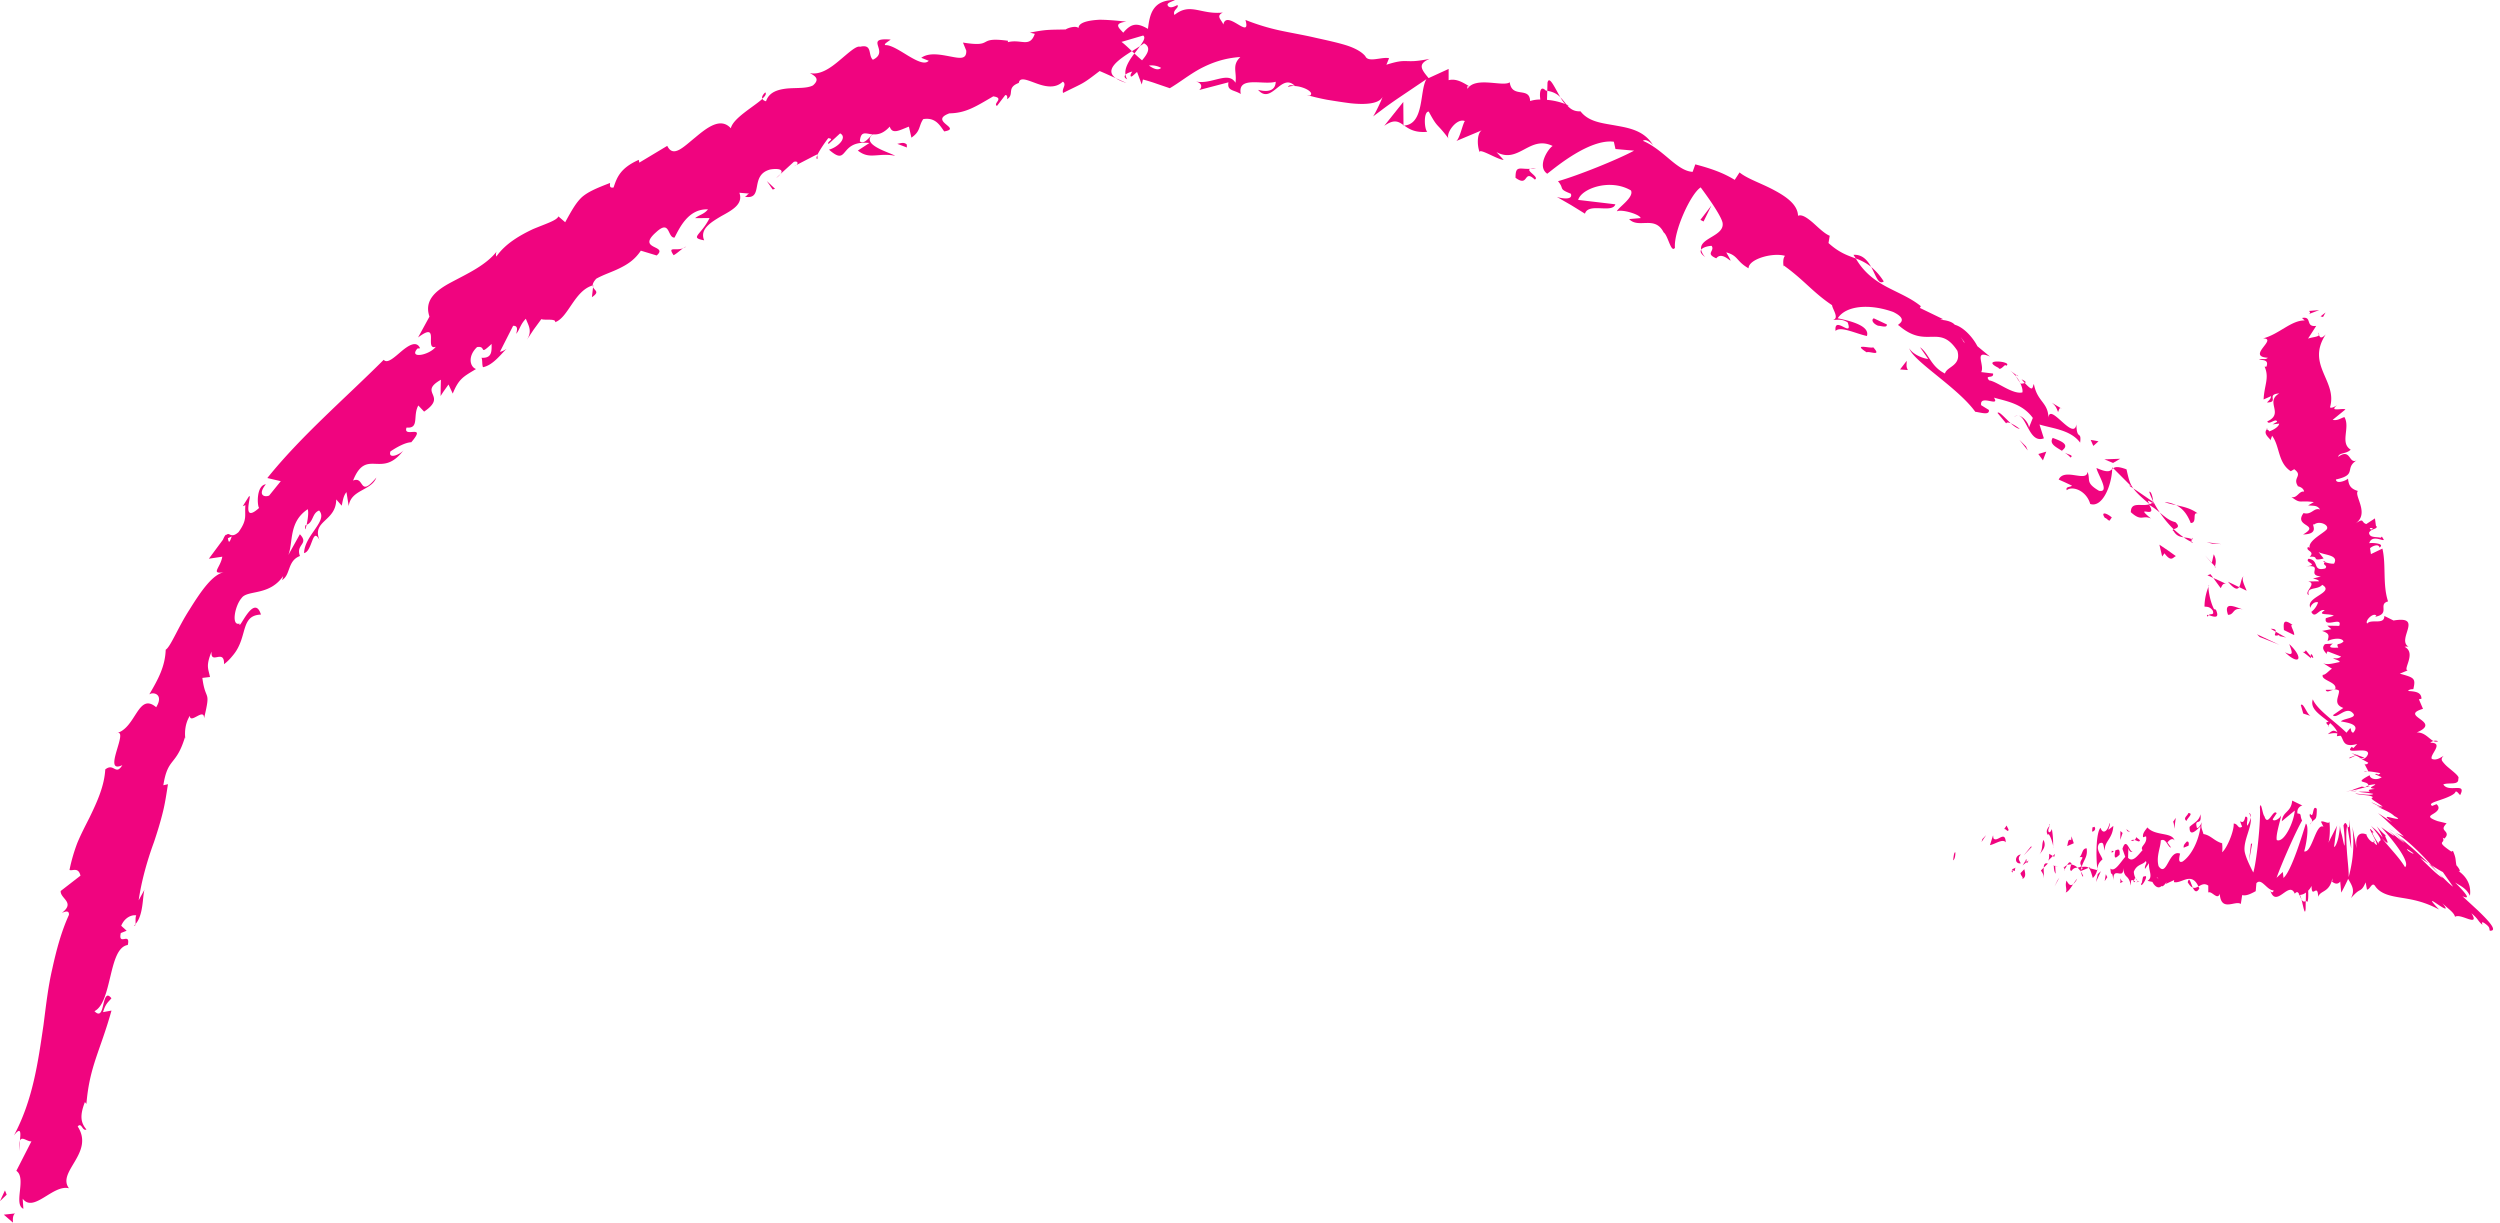 <svg xmlns="http://www.w3.org/2000/svg" width="137" height="67" fill="none"><path fill="#F0047F" d="M132.855 44.535c.14.24.387-.086.469-.098-.347-.307-.544.175-.469.099Zm-3.454-2.972.172-.042-.717-.255.545.297Zm-2.659-3.238c-.25.76 1.062 1.083 1.356 1.82l-.039.2.622-.097c-.628-.661-1.673-1.301-1.939-1.923Zm-.384-2.693c-.099.28-.49-.213.288.446-.013-.057-.01-.077-.014-.114a5.023 5.023 0 0 1-.274-.332Zm.275.332c-.032-.372.311.32 0 0Zm-1.473-1.437.56.275c.031-.2-.29-.614-.081-.55-.492-.358-.519-.156-.479.275Zm-.724-.069.273.16c.011-.09-.026-.163-.273-.16Zm.851.49-.577-.332c-.024.137-.175.297.251.165-.181.104.042.063.326.167Zm.166.346c.11.345.322.727-.236.45.806.77 1.047.321.236-.45Zm.632 3.344.133.464.411.133c-.203-.067-.403-.761-.544-.597Zm-3.142-7.048c-.127.077-.137.42-.239.582l.411.199c-.08-.231-.302-.605-.172-.78Zm-.238.583-.613-.295c.37.442.526.436.613.295Zm1.12 2.731 1.076.43-1.216-.576.14.146Zm-2.586-5.11.489.022-.806-.102.317.08Zm-1.186-1.132c.381-.01.053-.607.376-.528-.355-.275-.789-.37-1.179-.45.34.166.599.461.803.978Zm-1.427-1.15c.175.076.39.12.623.171a1.695 1.695 0 0 0-.623-.171Zm2.753 3.523c.025-.099.119-.331-.066-.66l-.107.474c.053.055.114.12.173.186Zm-.175-.171.002-.017a34.478 34.478 0 0 0-.366-.407c.046.054.156.18.364.424Z"/><path fill="#F0047F" d="M121.423 31.084c-.017-.022-.027-.032-.044-.05-.011.049-.01.068.044.05Zm1.526 2.326c-.42-.118-1.126-.52-.854.282.38.003.223-.457.854-.283Zm-1.662-1.739a85.035 85.035 0 0 0 .407.558c.067-.086.094-.29.299-.231l-.352-.166-.354-.16Zm-.322-.146.322.146-.153-.205-.169.059Zm-1.754-2.911c-.333-.077-.574-.291-.854-.525.227.334.485.648.761.915.126-.057.402-.109.093-.39Zm.951 1.113a.693.693 0 0 1-.061-.03c.004.056.017.087.061.03Zm-4.408-4.117c-.001.033-.004.064-.006.095l.057-.044-.051-.051Z"/><path fill="#F0047F" d="M119.114 29.105c.155.26.349.312.55.34a5.383 5.383 0 0 1-.546-.443c-.058.027-.088.051-.004.103Zm-1.335-2.157c.052.173.129.349.215.526-.02-.202-.105-.566-.215-.526Zm2.327 2.597a.15.15 0 0 1 .043.018c-.006-.132-.027-.092-.043-.018Zm0 0c-.147-.066-.298-.08-.442-.098.147.104.294.192.435.252a.53.53 0 0 1 .007-.154Zm-6.846-2.68c.281-.254 1.069-.002 1.284.752.659.224 1.171-.995 1.204-1.912-.121.11-.223.224-.861-.06.04.315.775 1.376.138 1.25-.775-.455-.444-.594-.631-1.04-.035.603-1.271-.242-1.578.425 0 0 .184.081.365.163l.362.17c-.061.092-.375.034-.283.252Zm3.406-.255.235.152c-.19-.265-.255-.53-.368-1.04-.461-.175-.622-.136-.728-.063l.969.97-.108-.02Z"/><path fill="#F0047F" d="M117.799 27.629c-.432.153-1.023-.179-1.03.438.598.544.637.139 1.105.348-1.008-.84.422.094-.099-.744.232.129.411.277.582.416a5.538 5.538 0 0 1-.362-.615l.005.038.004.006-.004.003c.005.079-.002.114-.029.048-.005 0-.018-.01-.025-.014a.418.418 0 0 1-.146.073c-.218-.328.028-.122.146-.073.018-.012.038-.022.054-.034v-.009l-.548-.376c-.273-.19-.551-.373-.551-.373.168.23.421.474.898.868Zm3.199 6.177c-.003-.053.018-.073.038-.098-.094-.023-.139-.023-.038.098Z"/><path fill="#F0047F" d="M120.806 33.238c.105.03.275-.03.454.225.096.283-.138.141-.225.245.203.06.651.27.395-.299l-.102-.029c-.256-.489-.366-1.347-.267-1.313a3.02 3.02 0 0 0-.255 1.171Zm-1.566-2.763s-.224-.158-.449-.32c-.229-.153-.455-.307-.455-.307l.151.649.126-.177c.375.506.46.22.627.155Zm-3.445-5.105.392-.23-.866.033.474.196Zm-1.08-.934.283-.252-.43-.078.147.33Zm-71.943-14.9-.237.218a1.19 1.19 0 0 0 .237-.218Zm2.032-.839-.014-.194c-.06.131-.072.218.014.194ZM85.507 5.33c-.304-.514-.608-1.22-.704-.801l-.013.448c.334.052.555.183.717.353ZM62.033 2.806l.135.125c.111-.149.213-.282.308-.407l-.443.282Zm-.299 1.744-.586-.264c.133.093.323.183.586.263ZM32.5 15.734l-.064.553c.456-.306.141-.352.063-.553Zm70.729-.312a3.321 3.321 0 0 0-.69-.794c.271.482.394 1.008.69.794ZM41.936 5.062c-.154.15-.2.262-.16.344.16-.144.237-.264.16-.344Zm59.637 8.902c.037.076.085.13.126.2.286.106.556.235.84.463-.199-.354-.477-.691-.966-.663ZM7.425 50.638c-.025.028-.045.064-.075.086.053.024.067-.02.075-.086ZM1.054 63.067a3.912 3.912 0 0 1 .038-.557c-.043.096-.06.263-.038.557ZM110.473 20.54c.067-.005.253.172 0 0Zm.116 2.235a.251.251 0 0 0-.217.084.322.322 0 0 1 .217-.084Zm-12.86-8.237c-.007-.005-.013-.01-.022-.014.033.116.029.094.022.014Zm12.98 6.443a1.92 1.92 0 0 0-.223-.345c.029.064.094.172.223.345Zm.073-.194c.07.08.125.145.179.202.072-.03.073-.085-.179-.202Z"/><path fill="#F0047F" d="M110.136 20.289c.138.104.249.224.35.347-.03-.062-.033-.095-.013-.097a26.734 26.734 0 0 1-.337-.25Zm-93.334 8.474c-.022.006-.042.022-.069.027-.045.344.012.222.069-.027ZM76.912 6.89c.014 0 .024-.01.037-.01-.013-.004-.027-.02-.037-.026v.037Zm-1.059.009c.547-.384.772-.246 1.059-.044L76.9 5.587 75.853 6.9Z"/><path fill="#F0047F" d="m38.089 11.955.796-.006c-.484.966-1.117 1.067-.297 1.221-.252-.606.34-.97.938-1.326.609-.333 1.215-.662.992-1.281l.539.046c-.127.047-.116.126-.24.173 1.081.183.223-1.187 1.395-1.495.423-.069.758-.007.559.248l.728-.664c.259-.083.28.156.025.235l.63-.327c.156-.08.313-.16.432-.224.119-.058.2-.095.2-.095l.002.04c.118-.264.437-.722.601-.93.403.05-.121.194.019.319l.63-.58c.41.21-.09.751-.61.892 1.118.98.5-.539 2.215-.365l-.633.415c.34.269.618.287.929.266.314-.015.659-.075 1.115.022-.248-.174-1.923-.606-1.224-1.176.259.02.57-.03.928-.426.14.447.528.2 1.05.002l.137.604c.52-.352.39-.651.65-1.016.653-.108.901.32 1.146.674 1.025-.169-.882-.561.286-.99.893-.013 1.432-.363 2.402-.931.64.09-.04.394.206.524l.452-.592c.132-.016.114.142.104.223.421-.272-.062-.625.64-.892.05-.348.462-.153.948.022.49.18 1.045.31 1.464-.092.236.157-.074.387.014.62 1.185-.592 1.016-.443 2.003-1.201 0 0 .222.093.444.195l.44.197c-.652-.457.147-1.016.885-1.48-.233-.221-.438-.414-.572-.508l1.189-.35c.143.1.02.315-.174.577a2.76 2.76 0 0 0 .218-.151c.421.223.193.584-.106.934a9.731 9.731 0 0 1-.419-.376c-.29.38-.55.8-.488 1.162.075-.073.218-.134.375-.17-.074.102-.119.195-.086.257.04.064.157-.075.345-.235l.257.686.064-.274s.372.097.74.228l.733.25c.54-.316 1.063-.743 1.674-1.073.61-.32 1.307-.58 2.193-.636-.483.462-.18.815-.268 1.41-.4-.678-1.34.139-2.198-.077.453.112.33.388.208.475l1.605-.422c-.085.485.294.398.676.641-.198-1.019 1.234-.471 1.914-.672-.008.33-.209.637-.967.443.741.855 1.266-.97 2.017-.216-.19-.032-.286-.089-.385.065.49-.221 1.527.238 1.222.46l-.188-.03c.305.091.695.185 1.111.264.419.069.864.139 1.278.192.832.09 1.567.033 1.762-.34-.015.102-.403.918-.516 1.064 0 0 .18-.133.448-.335.269-.205.631-.463.996-.71l1.482-1c-.382.622-.106 2.463-1.22 2.542.262.184.585.404 1.265.345-.168-.152-.21-1.129.082-1.108.526.978.404.56 1.11 1.51-.248-.244.408-1.19.87-.99-.122.131-.295 1.052-.5 1.104l1.502-.631c-.355.086-.346.856-.19 1.237-.045-.258.973.4 1.313.417l-.395-.429c1.22.67 1.814-.95 3.08-.335-.24.137-.884 1.117-.297 1.522.25-.193.826-.669 1.511-1.08.686-.412 1.487-.759 2.139-.674l.089.399 1.02.09c-.9.49-3.099 1.372-4.17 1.674.378.44-.012.403.706.687.132.382-.56.247-.772.172l.778.447c.385.237.766.474.766.474.188-.626 1.502.006 1.666-.514l-2.038-.241c.178-.631 1.764-1.189 2.893-.517.187.378-.71.937-.773 1.146.245-.14 1.268.162 1.302.367l-.63.055c.521.55 1.408-.225 1.893.73.246.173.401 1.154.618.844-.078-.895.861-2.968 1.411-3.31.074.1 1.07 1.426 1.195 1.918.155.755-1.3.843-1.167 1.495.098-.148.439-.208.57-.211.2.288-.372.417.256.684.416-.525 1.164.755.546-.325.666.177.54.486 1.223.872-.006-.502 1.32-.881 1.998-.682-.119.123-.099.39-.088.514 1.134.808 1.597 1.473 2.667 2.19.013.204.416.72.048.805.214.01.474-.08.808.138.318.912-.771-.436-.664.47.248-.291 1.122.15 1.717.275.184-.585-1.01-.846-1.599-.972.435-.685 1.708-.821 3.04-.345.988.484.083.714.3.733 1.542 1.341 2.22-.133 3.219 1.397.225.836-.579.848-.683 1.243-.799-.395-.872-1.098-1.366-1.44l.447.642c-.322-.03-.868-.274-1.036-.586.191.694 2.664 2.154 3.615 3.48.319.042.795.21.746-.1l-.423-.261c-.098-.624 1.066.143.701-.414.69.199 1.551.322 2.131 1.112l-.23.573c.091-.147-.255-.67-.567-.699.23.024.383.41.578.752.191.345.421.644.824.492l-.24-.757c.69.215 1.714.288 2.228.994.082-.703-.186-.08-.206-1.002-.146.997-1.598-1.455-1.53-.213.037-1.024-.598-.95-.799-1.998-.1.17-.008.476-.496-.055a.73.73 0 0 1-.224.036c-.012-.019-.018-.026-.027-.042a.388.388 0 0 0 .016.044c-.042.001-.048.004.006.014.077.175.12.345.096.463-.543.126-1.392-.606-1.824-.659-.272-.332.27-.067.216-.375l-.65-.079c.213-.376-.447-1.26.48-.85l-.688-.567c-.269-.521-.779-1.053-1.24-1.177-.285-.33-1.127-.248-.638-.305l-1.273-.617.051-.096c-.533-.44-1.209-.708-1.859-1.052-.648-.346-1.261-.788-1.703-1.561-.445-.164-.913-.314-1.498-.848l.067-.398c-.282-.113-.609-.437-.917-.713-.314-.267-.611-.48-.819-.381-.02-.603-.617-1.034-1.304-1.401-.683-.372-1.489-.631-1.901-.977l-.265.409c-.616-.38-1.277-.617-2.16-.85l-.146.41c-.419-.02-.819-.317-1.254-.682-.434-.364-.91-.779-1.47-1.017.145-.116.405.06.56.247-.45-.761-1.223-.94-1.983-1.072-.758-.145-1.53-.189-1.997-.792-.36.015-.558-.133-.731-.325a.17.17 0 0 0 .083.013.89.89 0 0 0-.121-.06c-.105-.127-.21-.27-.335-.397.089.154.178.287.268.37a3.626 3.626 0 0 0-1.002-.23l.015-.492c-.03-.006-.053-.016-.086-.02-.285-.298-.353.096-.294.495a1.73 1.73 0 0 0-.56.082c-.024-.817-1.001-.121-1.116-1.029-.361.273-1.886-.347-2.323.37.023-.11-.068-.193.126-.134-.366-.224-.732-.454-1.152-.35v-.616l-1.096.502c-.427-.505-.598-.775.055-1.056-1.465.302-1.106-.079-2.37.324l.147-.359c-.399-.086-1.137.26-1.3-.107-.18-.227-.537-.433-1.013-.589-.48-.152-1.07-.28-1.704-.42-.633-.15-1.32-.263-1.984-.407a11.849 11.849 0 0 1-1.87-.574c.33 1.167-1.033-.612-1.211.252-.112-.281-.426-.461-.027-.656-1.21.128-1.783-.572-2.65.132-.127-.275.275-.382.159-.545-.1.054-.393.217-.514.05-.117-.162.186-.217.382-.325-1.247-.006-1.383.808-1.482 1.583-.606-.356-.922-.3-1.354.21-.214-.248-.581-.509.175-.608-.212-.018-.865-.1-1.47-.103-.603.03-1.154.145-1.156.455-.142-.147-.595-.005-.701.077-.952.023-1.04-.006-1.961.174l.267.066c-.277.789-.744.268-1.48.458l.012-.078c-1.787-.241-.681.384-2.469.098l.181.441c.023.51-.374.416-.882.32-.51-.094-1.15-.236-1.584.074l.41.163c-.216.237-.661.001-1.135-.279-.474-.291-.953-.597-1.233-.577-.137-.046.14-.191.281-.306-1.528-.123-.008.642-.975 1.106-.282-.253 0-.877-.703-.713-.208-.069-.63.337-1.123.745-.493.419-1.063.822-1.626.697.287.163.567.328.171.676-.335.178-.893.125-1.414.17-.514.056-.992.195-1.16.7-.114-.028-.172-.074-.199-.133-.455.423-1.599 1.05-1.73 1.612-.557-.616-1.294-.045-1.949.504-.663.537-1.212 1.129-1.535.46l-1.532.92-.028-.153c-1.048.462-1.209 1.011-1.382 1.515-.273.05-.176-.168-.196-.246-.783.3-1.206.49-1.533.77-.317.296-.54.684-.922 1.38l-.372-.321c-.083.22-.681.401-1.397.7-.694.33-1.504.784-2.003 1.502a.333.333 0 0 1 .02-.28c-.592.76-1.62 1.223-2.485 1.687-.867.458-1.502.994-1.2 1.884l-.625 1.144c1.244-.947.315.725.974.51-.38.481-1.506.666-1.008.095l.144-.014c-.188-.43-.61-.175-1.01.156-.394.335-.789.713-.981.475-2.196 2.19-4.53 4.178-6.379 6.48l.737.172-.639.79c-.286.113-.64-.05-.178-.62-.537.061-.478 1.19-.37 1.296-1.075.972-.302-.946-.576-.606l-.32.512.146-.059c-.06.569.133.77-.379 1.48-.421.378-.503-.02-.648.147-.038-.03-.099.016-.205.268l-.772 1.041.736-.111c-.1.627-.7.982.14.846-.65.073-1.324 1.069-1.936 2.054-.63.973-1.04 2.043-1.305 2.197-.031.913-.403 1.604-.901 2.452.22-.163.816-.01.379.701-1.007-.852-1.1 1.172-2.197 1.428.789-.316-.825 2.299.342 1.745-.37.608-.456-.148-.935.236-.052.899-.43 1.745-.864 2.638-.222.44-.46.894-.66 1.37a9.38 9.38 0 0 0-.436 1.499c.15.079.482-.186.601.314l-1.084.84c-.033.424.82.619.066 1.199.163-.066.407-.166.385.112-.427.94-.69 1.94-.912 2.953-.236 1.014-.348 2.052-.482 3.084-.304 2.066-.584 4.111-1.618 6.045.393-.506.373-.134.325.289.113-.265.403.063.632.038l-.826 1.616c.577.391-.18 1.825.385 2.08l-.038-.554c.605.804 1.661-.796 2.538-.57-.689-.904 1.414-1.938.477-3.387.222-.257.253.286.479.163-.334-.382-.358-.793-.085-1.499l.083.098c.177-2.08.751-2.88 1.375-5.114l-.463.086c.14-.484.299-.556.459-.76-.269-.345-.358-.008-.442.337-.079.346-.166.701-.487.37.487-.242.677-1.096.876-1.92.197-.825.403-1.621.95-1.707.165-.743-.547.089-.383-.654l.32-.126-.297-.272c.19-.465.59-.615.823-.57-.058.11-.027.345-.04.474.484-.526.368-1.763.528-1.948l-.355.649c.148-1.026.45-2.132.838-3.188.178-.533.345-1.07.477-1.603.136-.528.21-1.069.29-1.572l-.253.057c.244-1.554.692-1.024 1.183-2.627l.023.078c-.05-.396.003-.87.246-1.255.024.48.793-.477.779.136.39-1.64.083-.864-.093-2.214l.42-.05c-.102-.486-.231-.6.084-1.392-.062.763.703-.195.686.69a2.64 2.64 0 0 0 .448-.44c.128-.148.228-.294.307-.445.159-.297.24-.596.314-.86.15-.534.28-.95.952-.974-.386-1.235-1.235.99-1.174.492-.465.152-.26-.974.112-1.396.318-.47 1.554-.09 2.313-1.255-.08.112-.028.163-.11.277.498-.278.291-1.061.997-1.328-.25-.647.521-.644-.005-1.192l-.633 1.138c.279-.7.004-1.802 1.063-2.51.061.172 0 .588-.062.855.383-.143.293-.638.686-.784.517.563-.809 1.357-.823 2.335.47-.101.451-1.515.854-.692-.465-1.102.898-1.023.908-2.25l.3.342c.042-.158.076-.538.26-.741l.124.767c.11-.915 1.246-.839 1.513-1.567-.964 1.169-.62-.108-1.275.166.373-.943.787-.934 1.234-.918.451.015.95.05 1.572-.795-.144.252-.907.596-.76.117.336-.228.813-.495 1.144-.505.9-1.053-.478-.19-.26-.804.72.063.329-.644.646-1.21l.317.336c1.326-.898-.36-1.02.921-1.747 0 0-.007.22-.012.444l-.005.45s.1-.166.211-.321l.222-.312.232.498c.34-.834.595-.93 1.275-1.346-.345-.127-.458-.714.058-1.202.542-.092.067.514.796-.173.005.375.037.798-.551.757.06.148.018.372.08.518.565-.11 1.023-.768 1.294-1.007-.117.073-.258.157-.364.158l.72-1.42c.28-.007.223.22.169.442.194-.224.223-.523.53-.828.136.373.385.67.029 1.194l.398-.599.422-.576c.17.08.817-.049.756.17.723-.257 1.052-1.721 2.055-2.015.004-.093.052-.21.2-.37.413-.23.85-.36 1.267-.567.416-.204.83-.451 1.174-.968l.868.263c.668-.582-1.145-.298-.027-1.278.784-.723.606.313 1.004.299.283-.542.757-1.589 1.833-1.548-.212.271-.471.297-.707.482Zm9.723-4.59c-.173.152-.464.584-.693.379.055-.589.305-.423.693-.38ZM63.63 3.722c-.161.148-.397.061-.668-.129a1.06 1.06 0 0 1 .668.129Zm44.032 15.041c-.013 0-.02 0-.033.002-.28-.451-.185-.284.033-.002Zm.683.795c.119.012.151-.044.157-.123-.126.05-.311-.085-.497-.275-.015.145.039.291.34.398Zm-95.857 9.936.21-.097c-.15.457-.174.279-.21.097Z"/><path fill="#F0047F" d="M61.773 4.347a.545.545 0 0 1-.093-.253c-.08.082-.08.171.093.253ZM32.512 15.631l-.031.017c0 .03.008.06.018.086l.013-.103Zm60.935-1.541a.854.854 0 0 1-.225-.405c-.062.092-.027.223.225.404Zm19.554 8.318-.568-.343c.253.193.274.347.349.51.056-.094.061-.3.219-.167Zm2.347 5.972c.108.023.15.133.256.152l.123-.176c-.304-.263-.625-.325-.379.024Zm-2.86-4.384c-.207.335.181.502.57.747-.023-.016-.044-.03-.06-.053.447-.33-.034-.514-.51-.694Zm.657.808c.118.08.231.166.323.27.178-.132-.101-.148-.323-.27Zm-3.629-4.647c.11.214.405-.307.405-.104.491-.249-1.498-.429-.405.104Zm2.437 5.071.183-.478-.436.13.253.348Zm-2.488-2.597.472.57c.041-.073.14-.048.25-.006-.331-.3-.647-.688-.722-.564Zm.722.564c.173.157.348.287.495.31a2.366 2.366 0 0 0-.495-.31Zm.936 1.491-.097-.22-.361-.361.458.581Zm-7.722-6.906-.719-.337c-.157.09-.038.297.236.407.219.014.493.131.483-.07Zm1.15 2.499c-.112-.208-.061-.302-.065-.504l-.362.47.427.034Zm-1.898-1.246c-.152.086-1.183-.254-.359.275.153-.087.854.265.359-.275ZM93.18 12.05l.175.088.433-.88-.608.792ZM83.051 9.742c.745.55.42-.5 1.058.099.278-.132-.523-.49-.25-.59-.594.03-.81-.201-.808.491Zm.809-.492a2.23 2.23 0 0 0 .308-.026.841.841 0 0 0-.308.027ZM.271 65.234 0 65.821l.366-.353-.095-.234Zm.56 1.262-.622.068.502.436c-.008-.142-.028-.414.12-.504ZM49.695 8.082l-.002-.158c-.13-.129-.261-.1-.521-.04l.523.198Zm-7.351 2.305.127-.041-.45-.425.323.466Zm-5.43 3.599c.232-.122.448-.372.69-.476-.458.351-1.085-.107-.69.476Zm70.234 32.728c-.08-.046-.098.361-.121.432.151-.072.131-.538.121-.432Zm1.485-.731-.045.158.252-.376-.207.218Zm1.283.176c-.037-.701-.48.048-.678-.224l-.018-.161-.172.54c.289-.053.695-.373.868-.155Zm.5 1.577c-.01-.274.176-.213-.15-.106.012.031.015.049.022.073a.244.244 0 0 1 .128.033Z"/><path fill="#F0047F" d="M110.288 47.702c-.14 0 .061.234 0 0Zm.643-.07-.207.214c.017.165.172.222.099.33.197-.11.179-.272.108-.544Zm.233-.48-.107.089c.008.07.028.094.107-.09Zm-.329.276.222-.187c-.013-.111.012-.337-.099.064.041-.202-.021-.009-.123.123Zm-.098-.117c-.08-.165-.198-.275.01-.487-.353.047-.363.537-.01.487Zm-.669-1.851-.108-.22-.145.215c.072-.109.236.22.253.004Zm1.929 2.673c.028-.147-.013-.396-.001-.585l-.153.153c.055.106.171.216.154.431Zm-.001-.585.227-.225c-.174-.053-.222.063-.227.225Zm-.707-1.153-.389.483.451-.48-.062-.003Zm1.456 1.856-.154.325.264-.486-.11.161Zm.505.007c-.117.27.055.49-.054.65.142-.033.287-.258.417-.46-.124.108-.239.06-.363-.19Zm.577-.101c-.062.059-.134.172-.214.29a.865.865 0 0 0 .214-.29Zm-1.278-.716c.004.091.005.325.102.438l-.025-.42a.636.636 0 0 0-.077-.018Z"/><path fill="#F0047F" d="m112.624 47.443.001.016c.083.019.14.035.164.042a23.055 23.055 0 0 1-.165-.058Zm-.095-.008.02.007c-.003-.046-.006-.058-.02-.007Zm-.771-.6c.144-.214.414-.429.226-.81-.118.27-.009.487-.226.81Zm.738.074-.198-.12c-.01.108.01.27-.062.379l.26-.26Zm.12-.117-.12.117.073.047.047-.164Zm.903.931c.111-.164.212-.166.326-.18a.638.638 0 0 0-.345-.172c-.031.128-.112.35.019.352Zm-.43-.171.024-.02c-.01-.038-.019-.051-.024.02Zm1.855.138-.009-.077-.012.072.021.006Zm-1.454-.4c-.08-.091-.147.004-.213.124a.426.426 0 0 1 .223-.043c.016-.055.021-.095-.01-.08Zm.669.717a1.453 1.453 0 0 0-.129-.248c.032.135.1.352.129.248Zm-1.032-.359a.155.155 0 0 1-.016.018c.019.092.02.047.016-.018Z"/><path fill="#F0047F" d="M113.127 47.648c.054-.054.102-.149.15-.234a.476.476 0 0 0-.166.117c.007.03.012.078.016.117Zm2.476-2.552c-.062.38-.344.7-.496.267-.237.257-.261 1.525-.173 2.25.028-.164.048-.32.281-.515-.046-.218-.398-.55-.181-.87.296-.16.207.164.314.382-.053-.487.434-.643.461-1.35l-.268.217c.008-.11.117-.272.062-.38Zm-1.056 2.424-.092.039c.089.077.14.239.23.556a.811.811 0 0 0 .236-.432l-.411-.108.037-.054Z"/><path fill="#F0047F" d="M114.073 47.51c.119-.407.345-.554.276-1.02-.255-.004-.218.324-.389.482.414-.05-.144.218.117.492a.491.491 0 0 1-.232.08c.067.06.129.134.185.217-.002-.01-.002-.02-.005-.028l-.002-.007c-.011-.053-.012-.087.005-.053 0-.006.005-.007.008-.009.01-.054.024-.105.037-.153.107.098.006.11-.037.153l-.013.062.002.007.431-.173c-.078-.07-.187-.073-.383-.05Zm-1.763-2.348c.007.038.001.069 0 .096.031-.046.045-.077 0-.096Zm.133.274c-.036.054-.081.214-.172.158-.066-.135.026-.196.039-.336-.071.104-.238.273-.084.498l.036-.052c.145.162.289.708.253.76 0-.38-.009-.652-.072-1.028Zm.839.931.362-.158-.127-.38-.017.213c-.179-.108-.171.164-.218.325Zm1.675 1.534-.098.434.269-.595-.171.161Zm.442.006-.062.378.143-.215-.081-.163Zm13.991-6.325-.131-.07c.046.038.087.06.131.07Zm.175.722.179-.034c-.104-.003-.181.003-.179.034Zm-3.445 6.979c.099.377.191.95.228.519l.005-.423c-.108.061-.179.006-.233-.096Zm7.122-1.866c-.049-.032-.104-.07-.156-.101l.559.55c-.124-.139-.258-.291-.403-.45Zm-2.303-1.977s.081.049.163.094c.082.042.161.088.161.088a3.789 3.789 0 0 0-.324-.182Zm-3.061-7.641-.43.001c.054.18.23.04.43-.001Zm-7.991 10.547c.103.18.194.261.277.293-.118-.259-.195-.634-.277-.293Zm13.72-7.726a.358.358 0 0 0-.261-.013c.084.04.169.056.261.013Zm-13.083 8.065c-.017-.046-.036-.07-.054-.107-.099.058-.197.102-.306.061.091.192.203.32.36.046Zm3.7-25.167c.015-.015.019-.031.038-.047-.054.011-.052.03-.038.047Zm2.779-5.316c.037.032.055.098.078.16.018-.038.001-.088-.078-.16Zm-9.87 30.121c-.096.015-.021.045 0 0Zm-.246-1.712Zm4.88-.4.007.003c-.018-.086-.015-.07-.007-.003Zm-4.75 1.906a.52.52 0 0 0 .102.139.4.4 0 0 0-.102-.14Zm-.005.196c-.03-.022-.054-.035-.079-.052-.018.07-.014.115.079.052Z"/><path fill="#F0047F" d="M117.264 48.316a.24.24 0 0 1-.145-.062c.015.03.019.053.014.07a.692.692 0 0 1 .131-.008Zm10.137-17.513c.011-.013.017-.022.031-.03-.188-.046-.153-.014-.031.03Zm1.228 14.412-.003.02.008.015-.005-.035Zm.099-.304c.038.532-.034.457-.094.337 0 0 .048.315.098.625.056.315.114.629.114.629s-.004-.396-.035-.793c-.03-.395-.083-.798-.083-.798Z"/><path fill="#F0047F" d="m128.795 39.901-.285.34c-.656-.111-.515-.375-.946-.006 1.231-.335.38.871 1.61.536l-.213.231c0-.047-.075-.032-.075-.08-.501.476.946-.043.881.396-.055.164-.207.312-.378.263l.385.21c.003.094-.216.137-.218.041l.226.43-.036.007c.21.008.547.069.694.1-.144.17-.147-.02-.29.058l.366.165c-.287.2-.653.08-.657-.111-.577.304-.485.334-.32.378.082.026.183.05.228.117.035.04.005.077-.163.164 0 0-.045-.012-.089-.02-.045-.006-.088-.015-.088-.015-.688.225-.425.192-.871.27.118-.013.401-.058.685-.134.285-.072.575-.17.749-.14-.086.053-.123.09.154.133-.458.042-.332.079-.285.152l-.624-.003c.194.045.513.054.813.12-.035.09-.534.036-.957-.02-.045.02.157.048.386.076.228.026.479.038.564.133-.219.067.065.167.532.506-.214.002-.433-.181-.624-.227l.29.148.293.16c-.007.016-.183-.067-.272-.108.241.165.71.309.948.55.403.21.14.166-.119.101-.256-.058-.511-.154-.014.223-.205-.098-.471-.312-.76-.483.336.28.464.411.618.552l.802.73s-.116-.053-.233-.104l-.238-.118c.563.34 1.318 1.05 1.98 1.795.276.174.513.319.623.37l.559.8c-.12-.064-.417-.362-.779-.72.078.087.154.169.219.244-.266-.123-.768-.634-1.25-1.109.153.1.315.21.472.314a22.279 22.279 0 0 0-1.554-1.394 2.7 2.7 0 0 1 .244.263 5.907 5.907 0 0 0-.343-.298c-.083-.065.104.106.323.328l-.902-.74.367.331c-.035-.019-.073-.038-.068-.017a20.38 20.38 0 0 1-.663-.462c.72.798 1.605 1.946 1.305 2.195-.34-.556-.745-.934-1.285-1.61.339.366.358.298.303.158-.053-.137-.184-.352-.036-.265-.158-.091-.445-.416-.538-.529a4.081 4.081 0 0 1 .332.627c-.467-.557-.412-.425-.653-.662.93 1.1.35.698.436 1.009-.246-.359-.463-.725-.272-.623-.365-.417-.172-.102-.012.219.169.325.303.656.006.306.034-.005.092.054-.004-.128.094.306-.297.022-.393-.276l.032-.002c-.3-.157-.677-.098-.573.75l-.23-1.202s.093.711.034 1.404c-.043.692-.238 1.367-.238 1.367.019-.355-.072-.969-.103-1.54-.038-.57-.037-1.095.026-1.288-.061-.112-.108-.235-.207.004.021.104.11 1.047.043 1.102-.097-.408-.109-.518-.14-.613-.027-.097-.06-.177-.105-.523.02.08-.017.394-.074.68-.067.284-.169.541-.246.518.046-.163.122-1.09.194-1.198l-.527 1.028c.121-.181.13-.914.08-1.231.014.216-.338-.065-.456.029l.135.272c-.423-.22-.626 1.465-1.059 1.349.081-.217.303-1.358.095-1.524-.171.541-.786 2.606-1.227 2.98l-.036-.327-.343.32c.289-.808 1.029-2.492 1.398-3.136-.134-.272 0-.383-.253-.386-.05-.308.191-.43.269-.438l-.558-.271c-.053.648-.524.59-.568 1.132l.711-.587c-.053.65-.591 1.789-.987 1.619-.072-.275.221-1.142.239-1.359-.082.214-.442.375-.461.212l.217-.325c-.198-.273-.48.807-.678.154-.09-.055-.181-.87-.243-.489.062.76-.188 3.043-.362 3.583-.027-.053-.41-.769-.472-1.15-.086-.598.406-1.346.334-1.862-.029.177-.14.385-.186.45-.08-.164.111-.542-.117-.49-.117.65-.433-.113-.171.54-.236.16-.209-.166-.461-.169.027.434-.402 1.413-.636 1.57.031-.163.012-.387.001-.49-.427-.117-.622-.446-1.026-.506-.019-.163-.19-.38-.071-.651-.074.106-.153.322-.28.322-.171-.6.29-.05.188-.757-.061.377-.388.483-.594.698-.018.594.397.167.604-.047-.099.813-.513 1.62-.984 1.94-.361.157-.081-.543-.153-.435-.615-.227-.713 1.344-1.165.69-.144-.545.119-1.032.119-1.409.298-.16.379.384.565.388l-.198-.275c.109-.16.307-.266.388-.104-.118-.486-1.055-.23-1.489-.723-.109.16-.28.322-.235.539l.163-.051c.09.436-.361.537-.191.758-.243.265-.532.698-.794.422l.019-.598c-.016.176.147.378.25.211-.154.246-.348-.86-.577-.105l.154.439c-.244.266-.579.86-.813.64.046.596.068-.059.167.644-.054-.867.655.124.511-.8.089.816.284.377.445 1.085.017-.196-.041-.385.163-.26.017-.054.049-.125.069-.164.007.006.008.01.014.019l-.01-.028c.013-.028.014-.034-.003-.007a.85.85 0 0 1-.075-.312c.163-.43.507-.373.651-.586.117.107-.082.214-.037.43l.218-.321c-.037.433.253.762-.082.975l.27.057c.131.263.339.388.499.224.116.108.383-.434.229-.111l.462-.213-.011.109c.416.11.956-.6 1.342.243.156-.09.32-.202.54-.05v.378c.198-.103.501.45.628.07.072 1.032.857.337 1.155.56l.074-.488c.216.055.444-.053.742-.214l.037-.435c.28-.32.57.39.947.395-.046.16-.136.106-.188-.003.324 1.031 1.028-.582 1.345.182.12-.148.185-.082.243.034-.008.001-.018.008-.028.02a.1.1 0 0 0 .041.01c.035.082.071.175.113.248-.03-.107-.059-.2-.089-.245a.605.605 0 0 0 .332-.132l-.008.47c.011-.004.019 0 .029-.011.092.19.121-.205.101-.56.068-.07.133-.155.186-.262 0 .763.334-.21.362.6.126-.376.618-.212.781-1.023-.009.109.018.163-.045.161.109.11.319.232.472.02l.055.604c.018.002.393-.751.376-.754.229.394.383.627.159 1.06.285-.32.38-.372.479-.426.092-.053.185-.105.324-.438l.073.397c.181.009.275-.498.475-.152.311.408.829.505 1.407.599.59.098 1.218.193 2.068.645-.613-.648-.382-.49-.084-.291.297.2.685.442.263-.057.325.313.642.51.696.748.157-.108.481.038.734.121.249.081.422.09.164-.316.397.322.355.441.608.634-.02-.06-.098-.247.164-.051.263.196.193.252.236.373.447.028-.01-.499-.693-1.146l-.805-.742c.419.183.306-.04-.404-.753.308.195.605.305.816.73.001-.124.146-.809-.631-1.363.18.081-.014-.21-.114-.31-.064-.364-.009-.364-.187-.79l-.09.039c-.929-.633-.282-.403-.473-.761l.091.048c.216-.2.117-.324.035-.416-.085-.1-.151-.171.089-.42l-.502-.123c-.56-.205-.431-.272-.237-.392.193-.115.444-.305.186-.535l-.239.097c-.209-.13.111-.21.476-.34.366-.122.776-.294.8-.435.071-.06.165.094.256.182.387-.74-.641-.103-.921-.586.297-.124.861.07.818-.31.101-.11-.237-.358-.528-.605a1.907 1.907 0 0 1-.345-.359c-.055-.082-.048-.181.076-.298-.216.136-.431.27-.65.172-.148-.208.713-.896-.088-.883a.47.47 0 0 1 .173-.096c-.24-.12-.478-.483-.911-.469 1.444-.612-1.033-.886.341-1.294l-.225-.524.142-.03c-.006-.377-.369-.398-.736-.424.072-.107.217-.09.29-.101.135-.595.062-.627-.742-.848l.433-.18c-.292-.037.493-.947-.167-1.291a.51.51 0 0 1 .213-.006c-.68-.403.859-1.72-.821-1.436l-.505-.25c.008.517-.726.14-.939.418-.148-.16.353-.637.501-.43l-.071.06c.869-.167.133-.687.712-.845-.306-.932-.097-1.996-.309-2.894l-.628.302-.049-.322c.13-.127.483-.265.517-.035.341-.229-.416-.277-.561-.24.147-.513.814-.06.793-.2l-.1-.164-.065.064c-.31-.065-.599.008-.64-.267.085-.208.381-.208.388-.281.046-.015.062-.043-.009-.107l-.055-.405-.475.31c-.305-.094-.076-.373-.614-.016.835-.538-.08-1.55.155-1.797-.446-.129-.507-.369-.542-.68-.089.11-.659.327-.66.05 1.231-.269.391-.626 1.202-1.089-.524.358-.347-.683-1.081-.15.038-.242.448-.147.687-.396-.609-.366-.011-1.206-.343-1.782-.161.034-.375.214-.646.15l.698-.569c-.112-.099-.944.16-.458-.23-.124.074-.311.18-.385.112.426-1.457-1.333-2.312-.236-3.993-.258.262-.319.157-.367.032-.05.107-.392.116-.601.197l.449-.699c-.622.084-.198-.546-.78-.432l.147.135c-.734-.016-1.406.757-2.277.982.832.018-.95.99.258 1.062-.15.145-.299.01-.485.119.398-.01.509.092.408.37h-.099c.269.615-.018 1.001-.056 1.796l.41-.181c-.013.17-.137.244-.225.348.696-.014-.085-.446.673-.497-.809.465.293 1.098-.653 1.531.062.242.475-.215.536.023l-.249.142.36-.042c-.012.173-.323.354-.548.428.017-.044-.094-.09-.123-.123-.258.295.267.54.184.64l.1-.279c.433.576.305 1.476 1.024 1.943l.188-.11c.506.37-.115.453.206.929l-.052-.006c.23.045.37.155.387.307-.271-.063-.386.39-.695.292.544.402.384.165 1.23.28l-.313.182c.335.028.497-.011.656.227-.346-.131-.461.32-.906.192-.574.772.966.599-.028 1.174.994-.024.377-.632.615-.549.269-.212.749.003.707.202.028.183-1.097.655-.956 1.095-.007-.045-.079-.029-.088-.073-.189.236.41.229.087.548.589-.053.042.275.763.092l-.28-.357c.252.174 1.144.142.849.641-.153.015-.374-.04-.501-.086-.178.171.201.17.016.35-.723.181-.293-.447-.907-.532-.268.21.646.314-.158.42 1.031-.115-.003.476.831.55l-.431.11c.079.029.31.065.322.155l-.596.008c.54.104-.28.595.041.751-.15-.484.482-.263.736-.565.74.434-1.019.684-.625 1.296-.086-.073.16-.42.398-.335a1.077 1.077 0 0 1-.371.52c.214.42.42-.203.736-.088-.478.306.272.153.496.3l-.436.132c-.135.593.943-.136.734.423l-.654-.012.222.192-.508.096c.44.153.368.261.301.557.289-.15.796-.202.873.02-.214.232-.436.038-.285.339-.291.011-.653.032-.294-.226-.145.03-.291.01-.438.038-.248.254.051.437.088.552.002-.051.011-.111.065-.157l.732.282c-.143.124-.29.105-.435.087.074.08.292.085.367.211-.362.072-.724.192-.944.046l.513.323c-.144.075-.358.353-.502.334-.139.31.853.397.67.804a.32.32 0 0 1 .219.066c.006.33-.35.727.235.946l-.574.397c.222.238.718-.519 1.089-.12.295.276-.504.288-.648.46.365.068 1.095.163.668.624-.153-.068-.082-.175-.155-.256Zm1.201 3.2c-.103-.017-.402.005-.149-.08.512-.095.283.003.149.08Zm1.97 3.523c-.16-.177-.015-.084.282.13l.007.004.002.004c.001.035-.081.01-.291-.138Zm-13.773 1.454c.004-.008.007-.011.01-.02.129.2.084.121-.01.02Zm-.287-.241a.292.292 0 0 0-.041.19c.037-.113.109-.111.184-.067-.006-.126-.038-.214-.143-.123Zm12.135-18.904-.096.094c-.164-.098-.04-.094.096-.094Z"/><path fill="#F0047F" d="M131.205 45.664c.112.09.216.172.328.258a2.272 2.272 0 0 0-.328-.258Zm-3.246-7.868v-.014a.315.315 0 0 0-.081.017l.081-.003Zm-4.718 6.749a.547.547 0 0 1 .096.255c.018-.11 0-.212-.096-.255Zm-7.092 3.86.216-.095c-.1.012-.122-.094-.163-.176-.008.112.012.271-.053.271Zm-1.385-3.102c-.036.052-.062-.003-.099.05l-.018.217c.124.005.235-.16.117-.267Zm1.39 1.535c.031-.39-.11-.276-.26-.222.009 0 .017-.003.026.006-.109.537.062.376.234.216Zm-.294-.212c-.044.012-.09.015-.13-.01-.044.218.047.052.13.01Zm1.616 1.416c-.055-.107-.103.493-.121.33-.136.486.519-.542.121-.33Zm-1.276-2.504-.009.49.127-.381-.118-.109Zm1.066.501-.21-.164a.202.202 0 0 1-.08.157c.137.033.276.149.29.007Zm-.29-.007c-.071-.021-.14-.018-.191.054a.31.31 0 0 0 .191-.054Zm-.453-.596.054.107.154.057-.208-.164Zm3.142 1.017.265-.107c.044-.162-.009-.272-.109-.216-.075.102-.173.156-.156.323Zm-.577-1.42c.054.107.046.215.063.38l.082-.594-.145.214Zm.731-.043c.046-.165.415-.43.101-.433-.047.161-.309.267-.101.432Zm3.598 1.242h-.063l-.111.981.174-.98Zm3.543-1.909c-.26-.27-.143.595-.369.267-.096.222.185.269.092.458.203-.223.278-.072.277-.725Zm-.278.723a.912.912 0 0 0-.108.14.504.504 0 0 0 .108-.14Zm.62-27.675.139-.246-.275.212.136.034Zm-.78-.16.571-.217-.56.047c.038.034.112.101-.011.17Zm2.276 26.163.15-.006c.163-.008.173-.017.194-.035l-.171.025-.173.016Zm-.048-1.858.002.047.504-.239-.506.192Zm-1.27-1.926c.003.093.149.16.15.254-.147-.16.502-.474-.15-.255Z"/></svg>